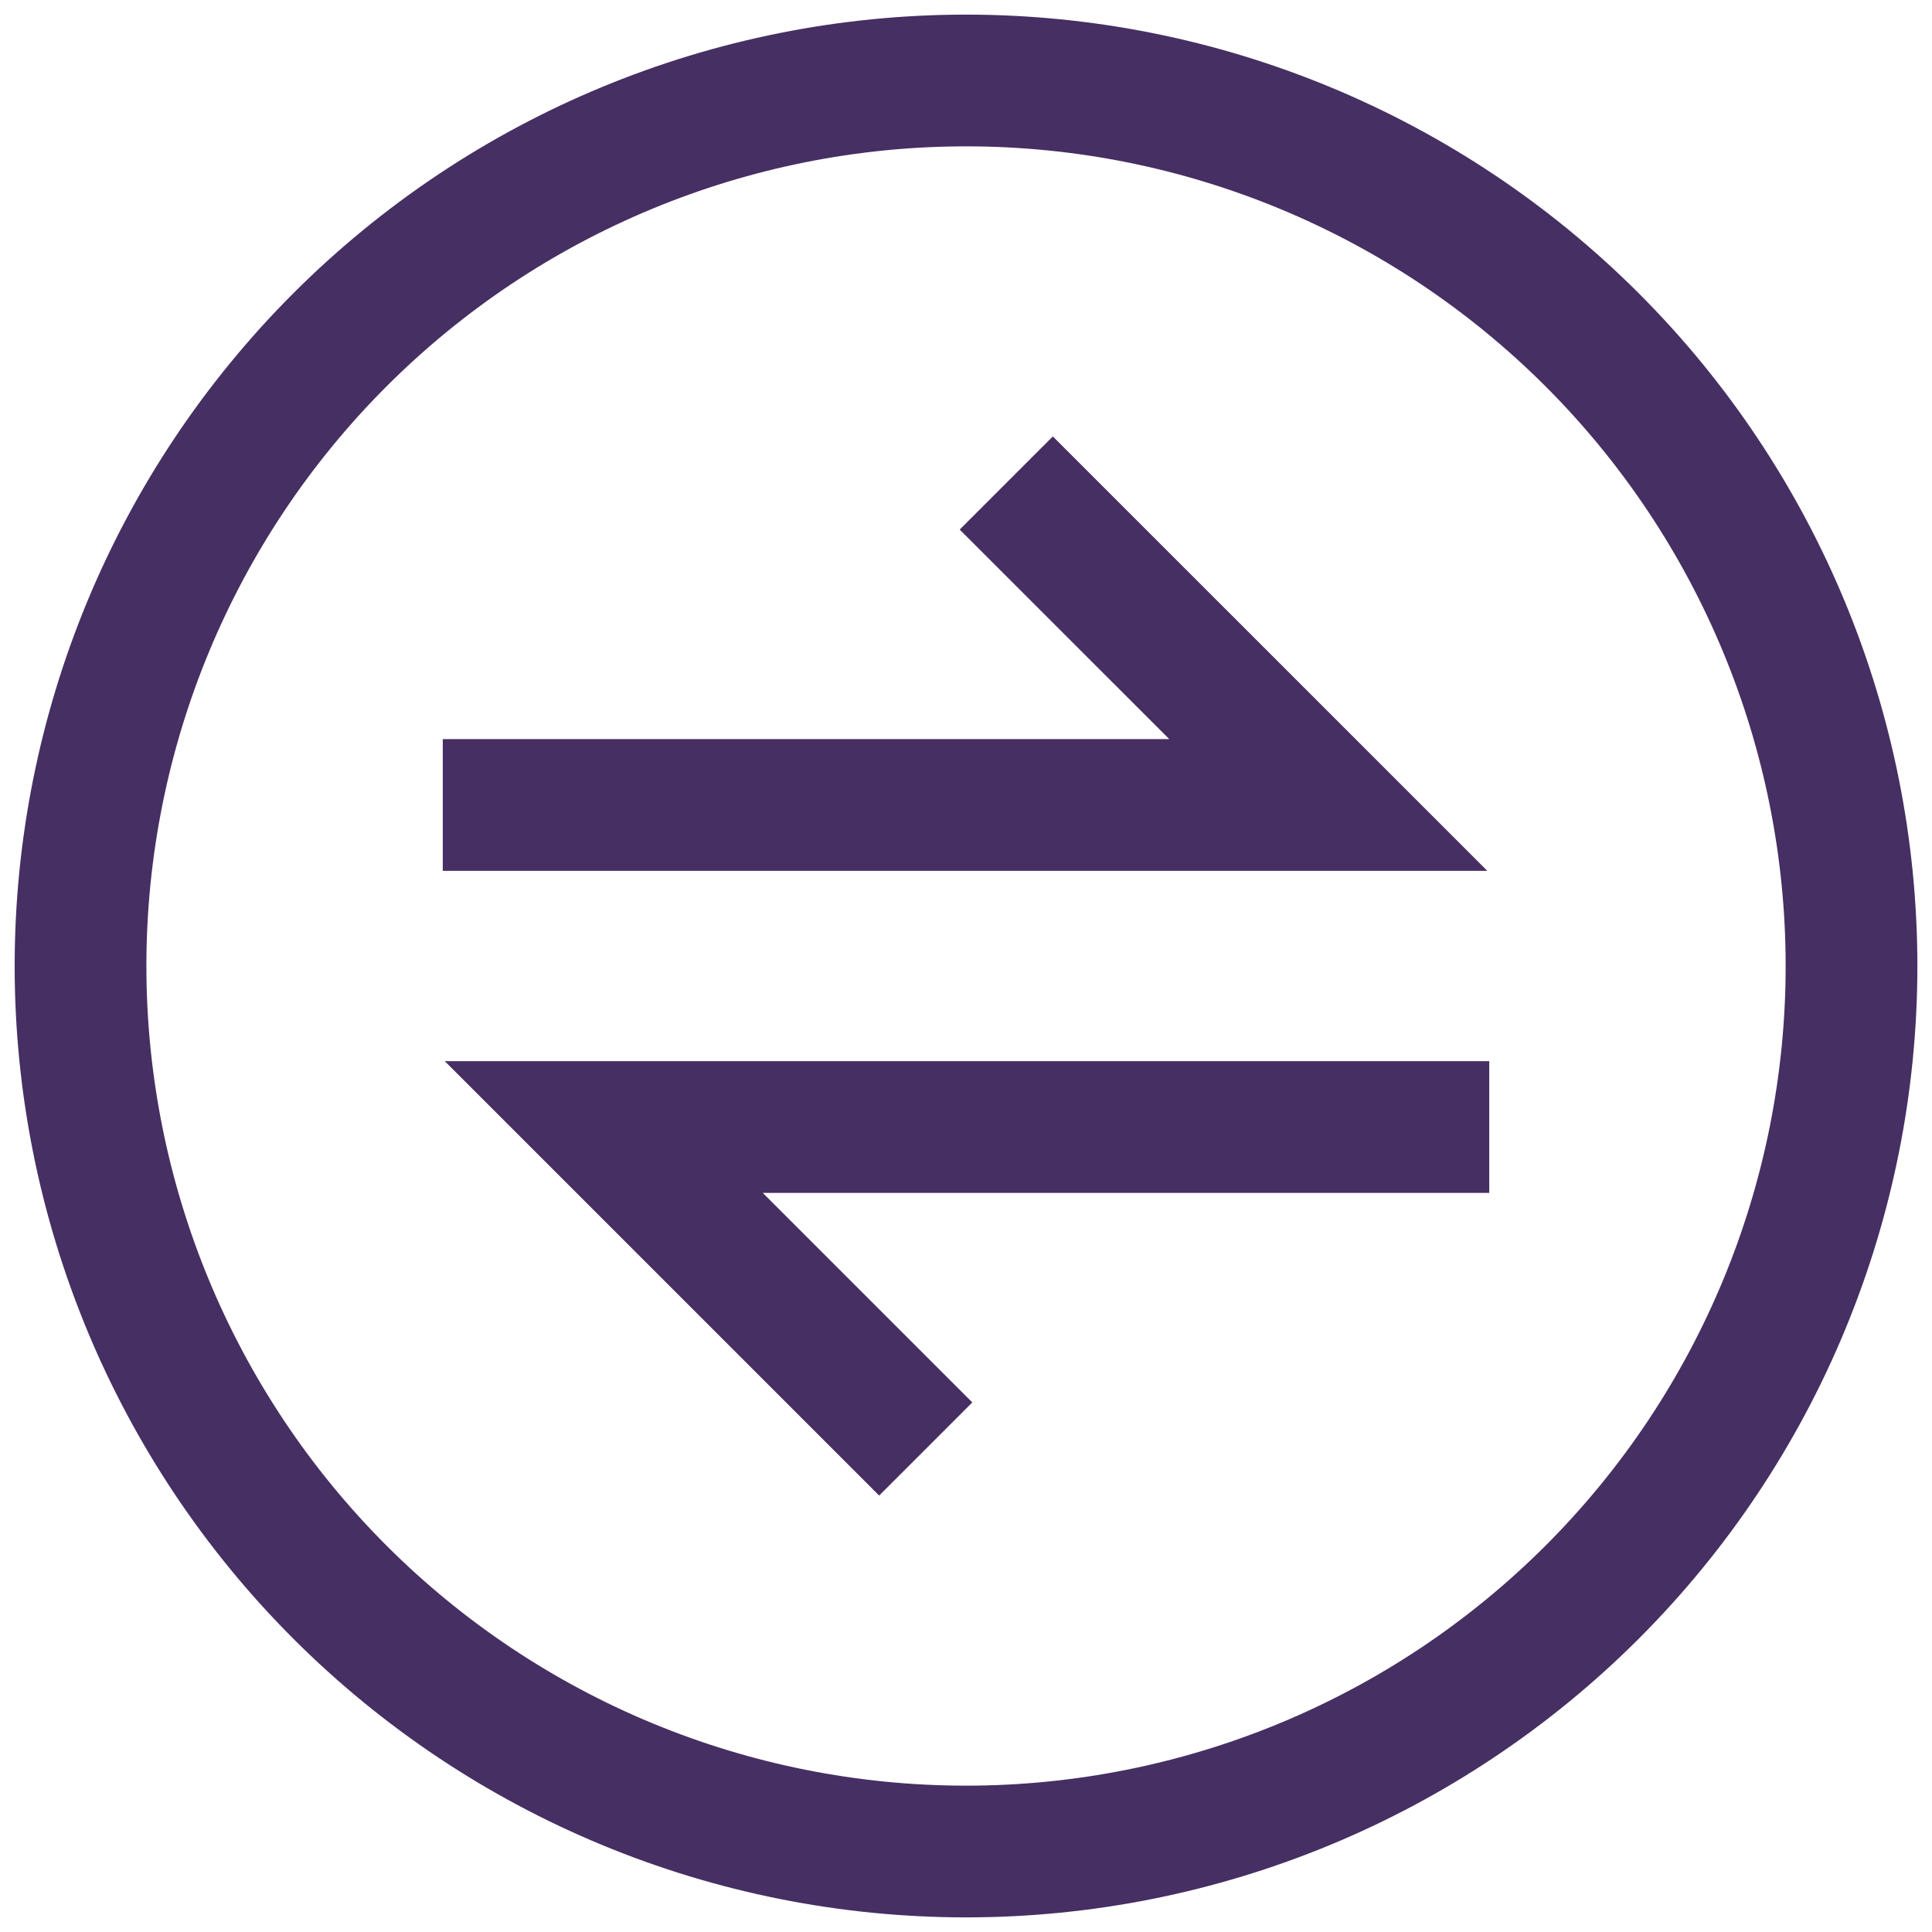 <svg width="44" height="44" viewBox="0 0 44 44" fill="none" xmlns="http://www.w3.org/2000/svg">
<g clip-path="url(#clip0_71_9585)">
<path d="M1.834 22C1.834 27.349 3.959 32.478 7.741 36.26C11.523 40.042 16.652 42.167 22.001 42.167C27.349 42.167 32.479 40.042 36.261 36.26C40.043 32.478 42.167 27.349 42.167 22C42.167 16.652 40.043 11.522 36.261 7.74C32.479 3.958 27.349 1.833 22.001 1.833C16.652 1.833 11.523 3.958 7.741 7.74C3.959 11.522 1.834 16.652 1.834 22Z" stroke="#462F63" stroke-width="3"/>
<path d="M22.917 11L30.251 18.333H10.084" stroke="#462F63" stroke-width="3"/>
<path d="M21.083 33L13.75 25.667H33.917" stroke="#462F63" stroke-width="3"/>
</g>
<defs>
<clipPath id="clip0_71_9585">
<rect width="44" height="44" fill="white"/>
</clipPath>
</defs>
</svg>
